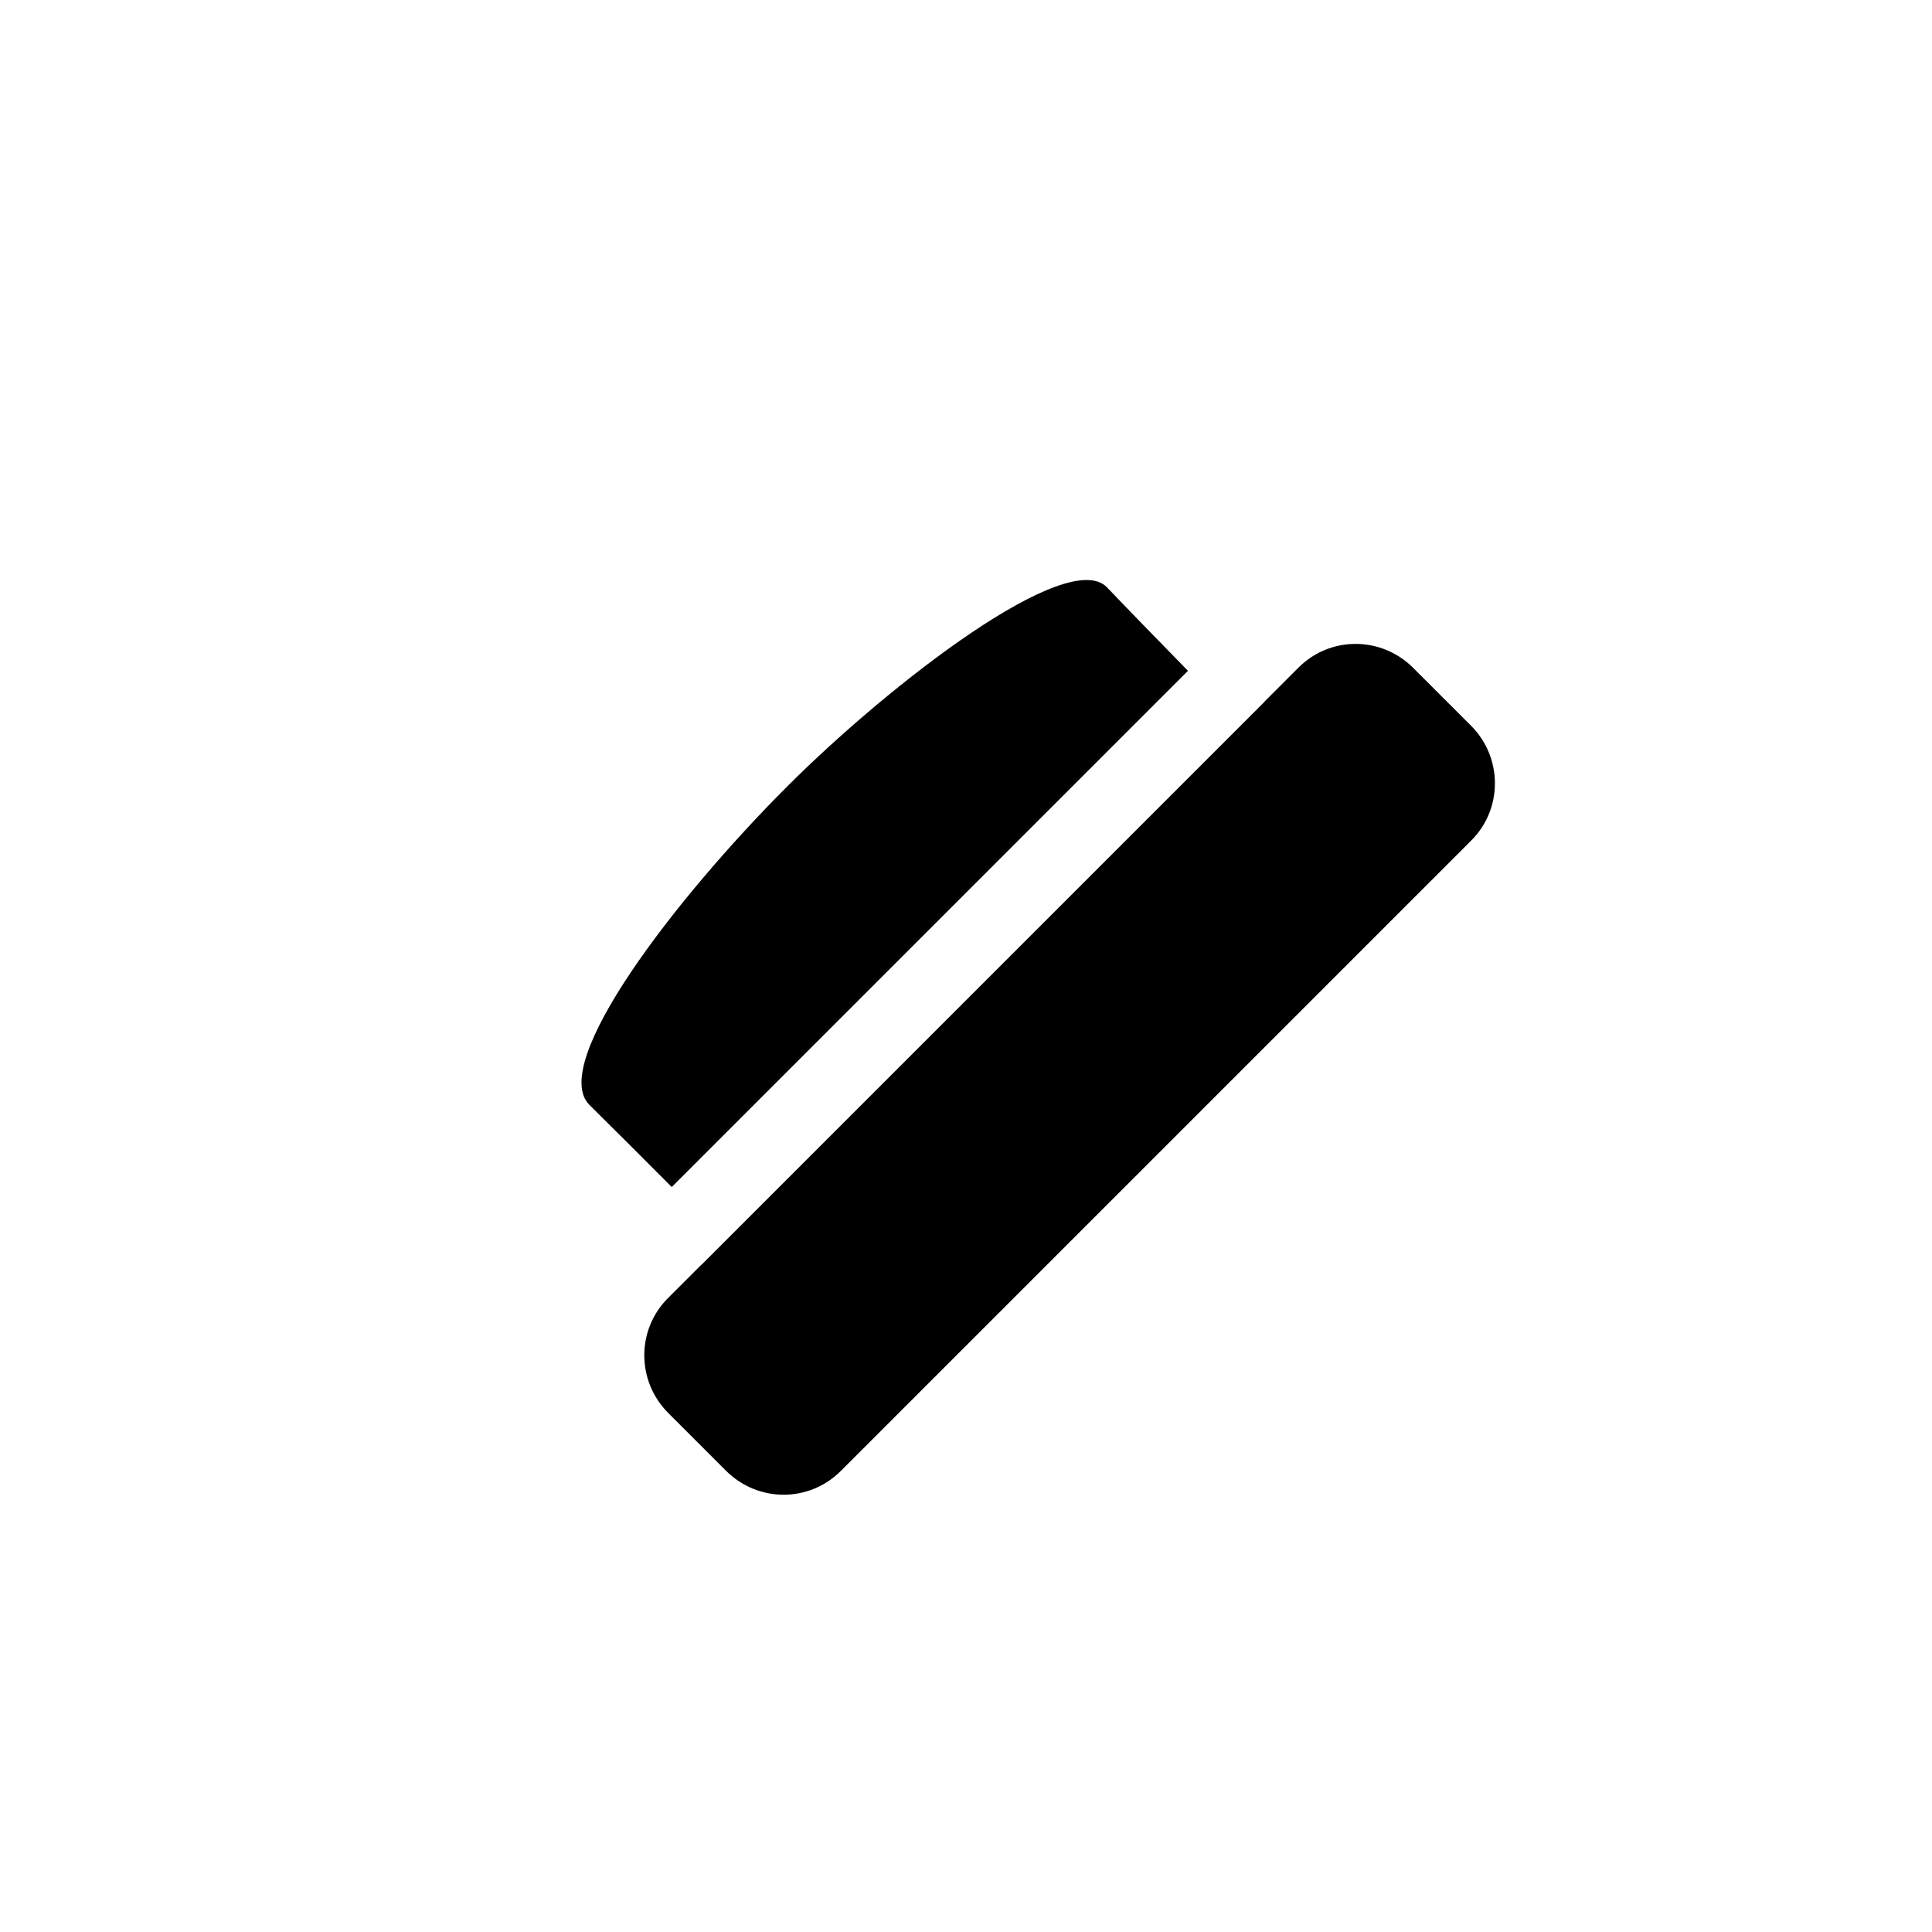 <?xml version="1.0" encoding="UTF-8"?>
<!-- Uploaded to: ICON Repo, www.svgrepo.com, Generator: ICON Repo Mixer Tools -->
<svg fill="#000000" width="800px" height="800px" version="1.1" viewBox="144 144 512 512" xmlns="http://www.w3.org/2000/svg">
 <path d="m458.82 321.77c-7.551-7.719-16.32-16.727-21.426-22.09-10.293-10.816-57.16 25.125-84.836 52.797-29.586 29.59-63.336 73.492-52.324 84.363 5.426 5.356 14.238 14.168 21.785 21.73zm20.32 8.125 8.973-8.973c8.375-8.375 21.922-8.406 30.414 0.09l15.301 15.297c8.422 8.426 8.457 22.051 0.086 30.418l-167.11 167.11c-8.375 8.375-21.922 8.406-30.418-0.086l-15.297-15.301c-8.426-8.422-8.457-22.047-0.09-30.414l8.871-8.867 0.023 0.023 149.27-149.27z" fill-rule="evenodd"/>
</svg>